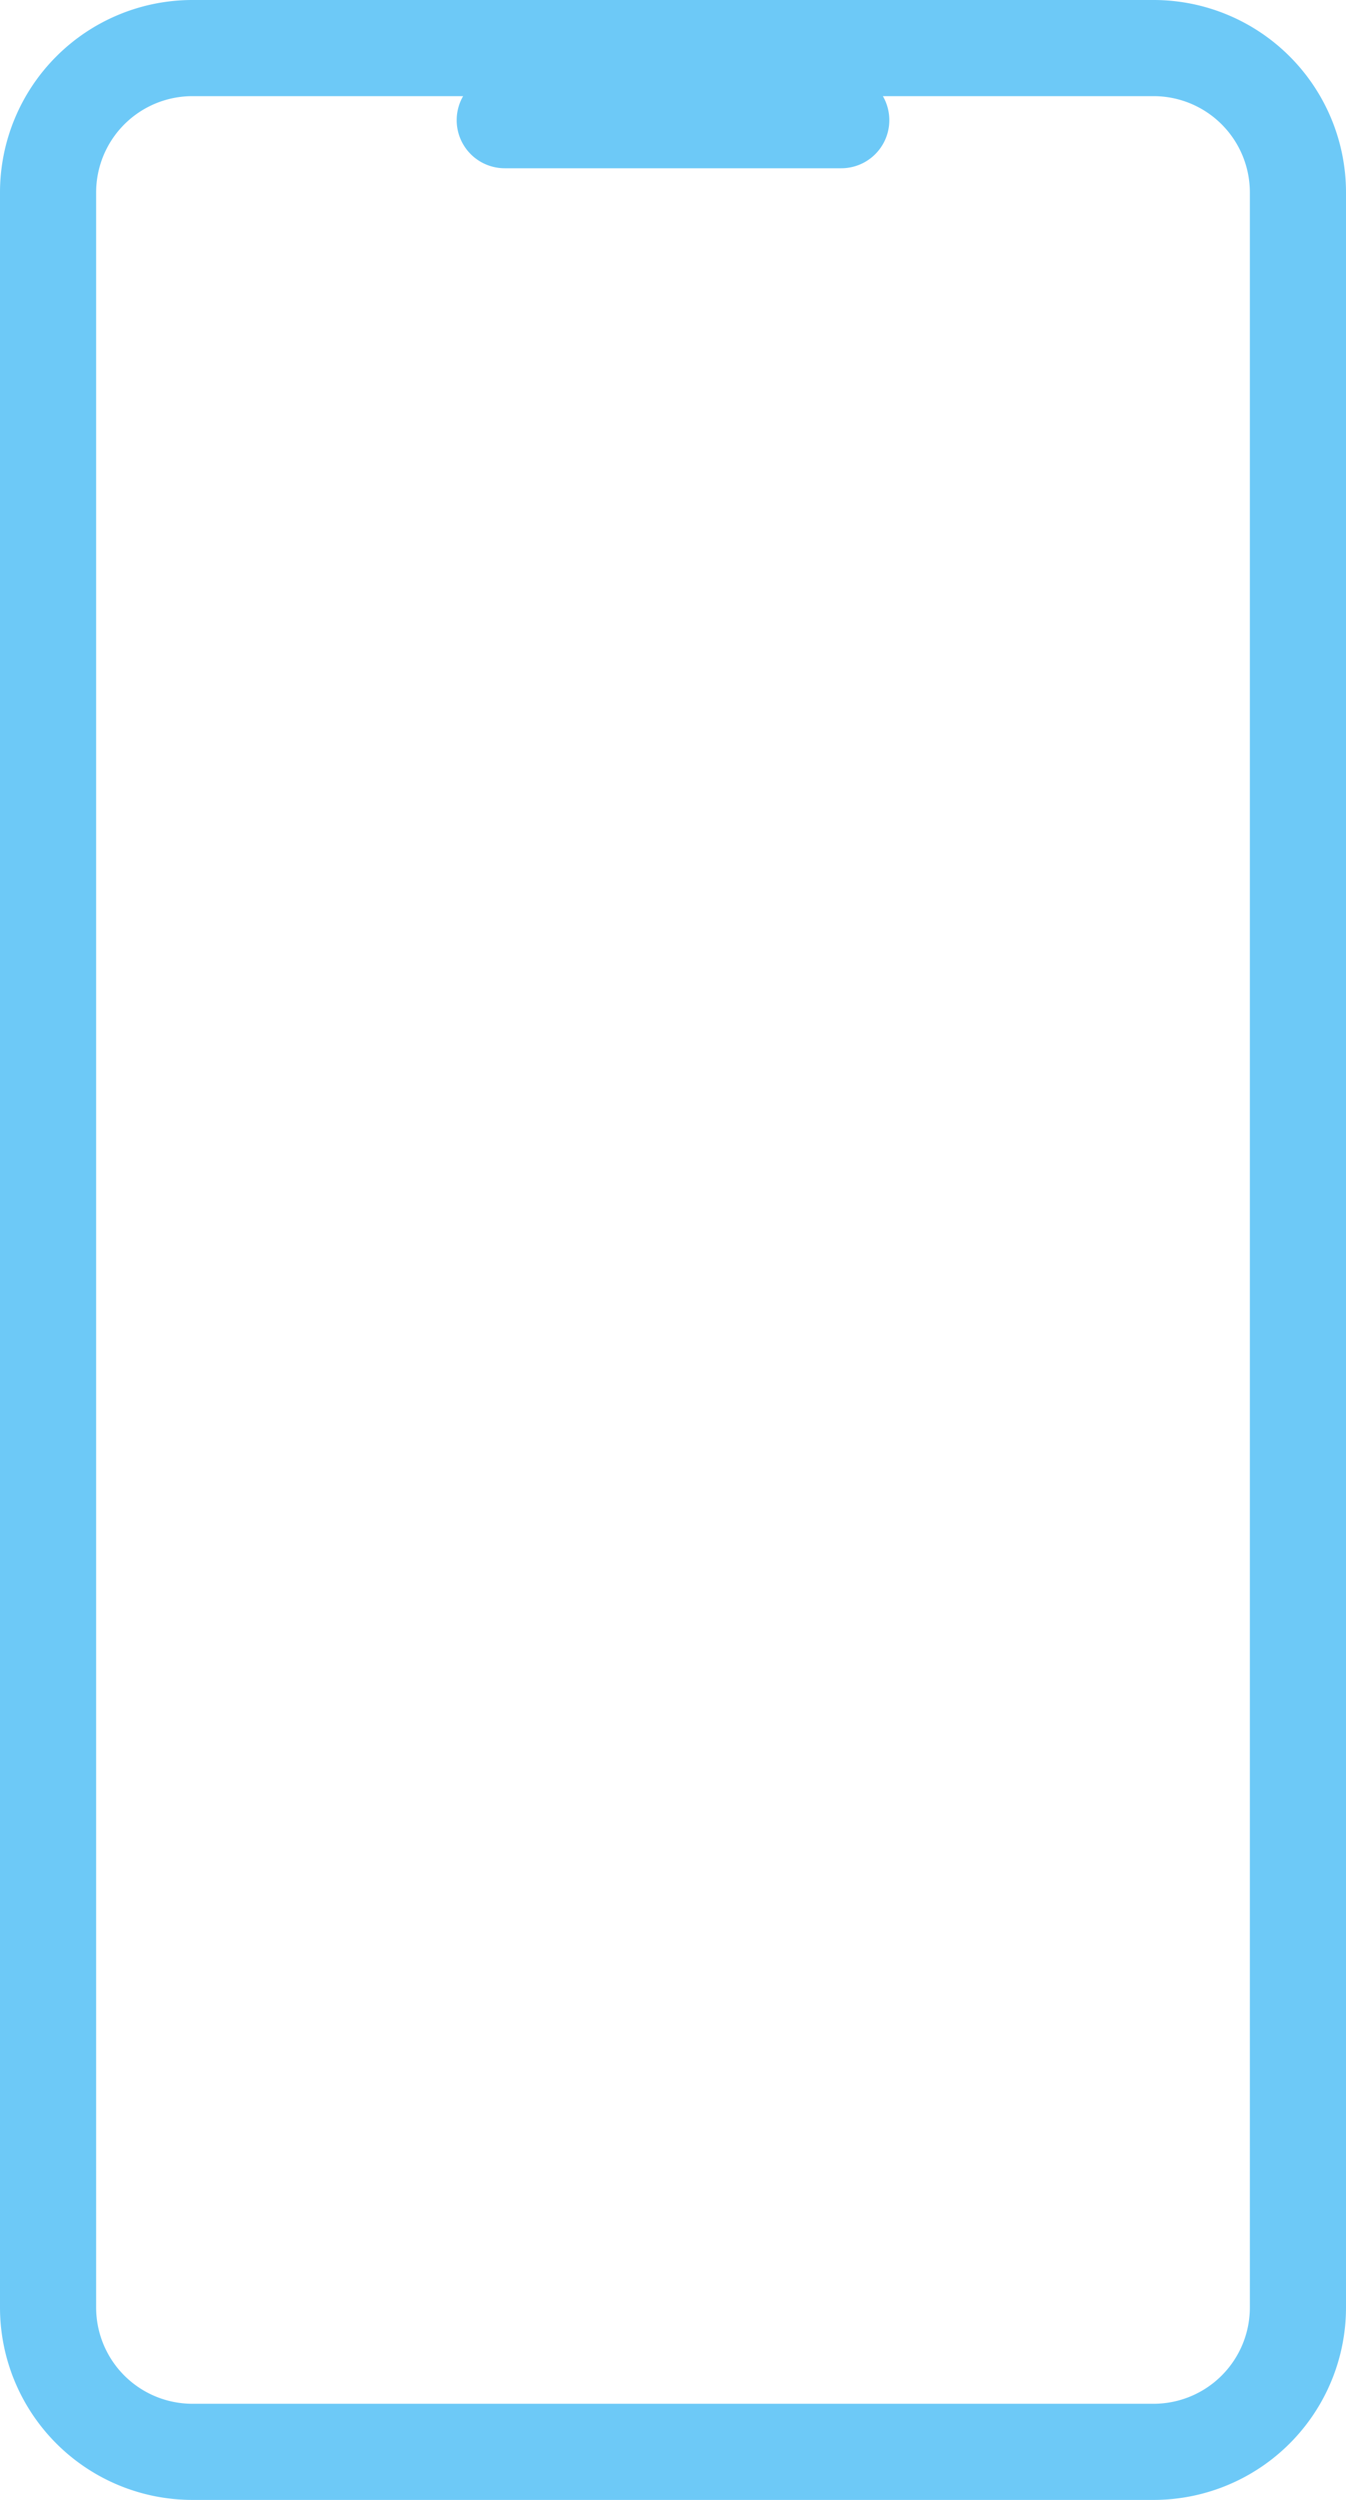 <svg xmlns="http://www.w3.org/2000/svg" width="28" height="52" viewBox="0 0 28 52">
  <g id="All-Feature-Icons" transform="translate(0.25 0.25)">
    <g id="Group">
      <g id="Group_2044" data-name="Group 2044">
        <path id="Rectangle-8-Copy" d="M3-.75H23A3.754,3.754,0,0,1,26.75,3V47A3.754,3.754,0,0,1,23,50.75H3A3.754,3.754,0,0,1-.75,47V3A3.754,3.754,0,0,1,3-.75Zm20,50A2.253,2.253,0,0,0,25.25,47V3A2.253,2.253,0,0,0,23,.75H3A2.253,2.253,0,0,0,.75,3V47A2.253,2.253,0,0,0,3,49.25Z" transform="translate(0.75 0.75)" fill="#6dc9f7" stroke="#6dc9f7" stroke-width="0.5"/>
        <path id="Line-Copy" d="M16.5,2.25h-7a.75.75,0,0,1,0-1.5h7a.75.75,0,0,1,0,1.5Z" transform="translate(0.75 0.75)" fill="#6dc9f7" stroke="#6dc9f7" stroke-linecap="round" stroke-width="0.5"/>
      </g>
    </g>
  </g>
</svg>
